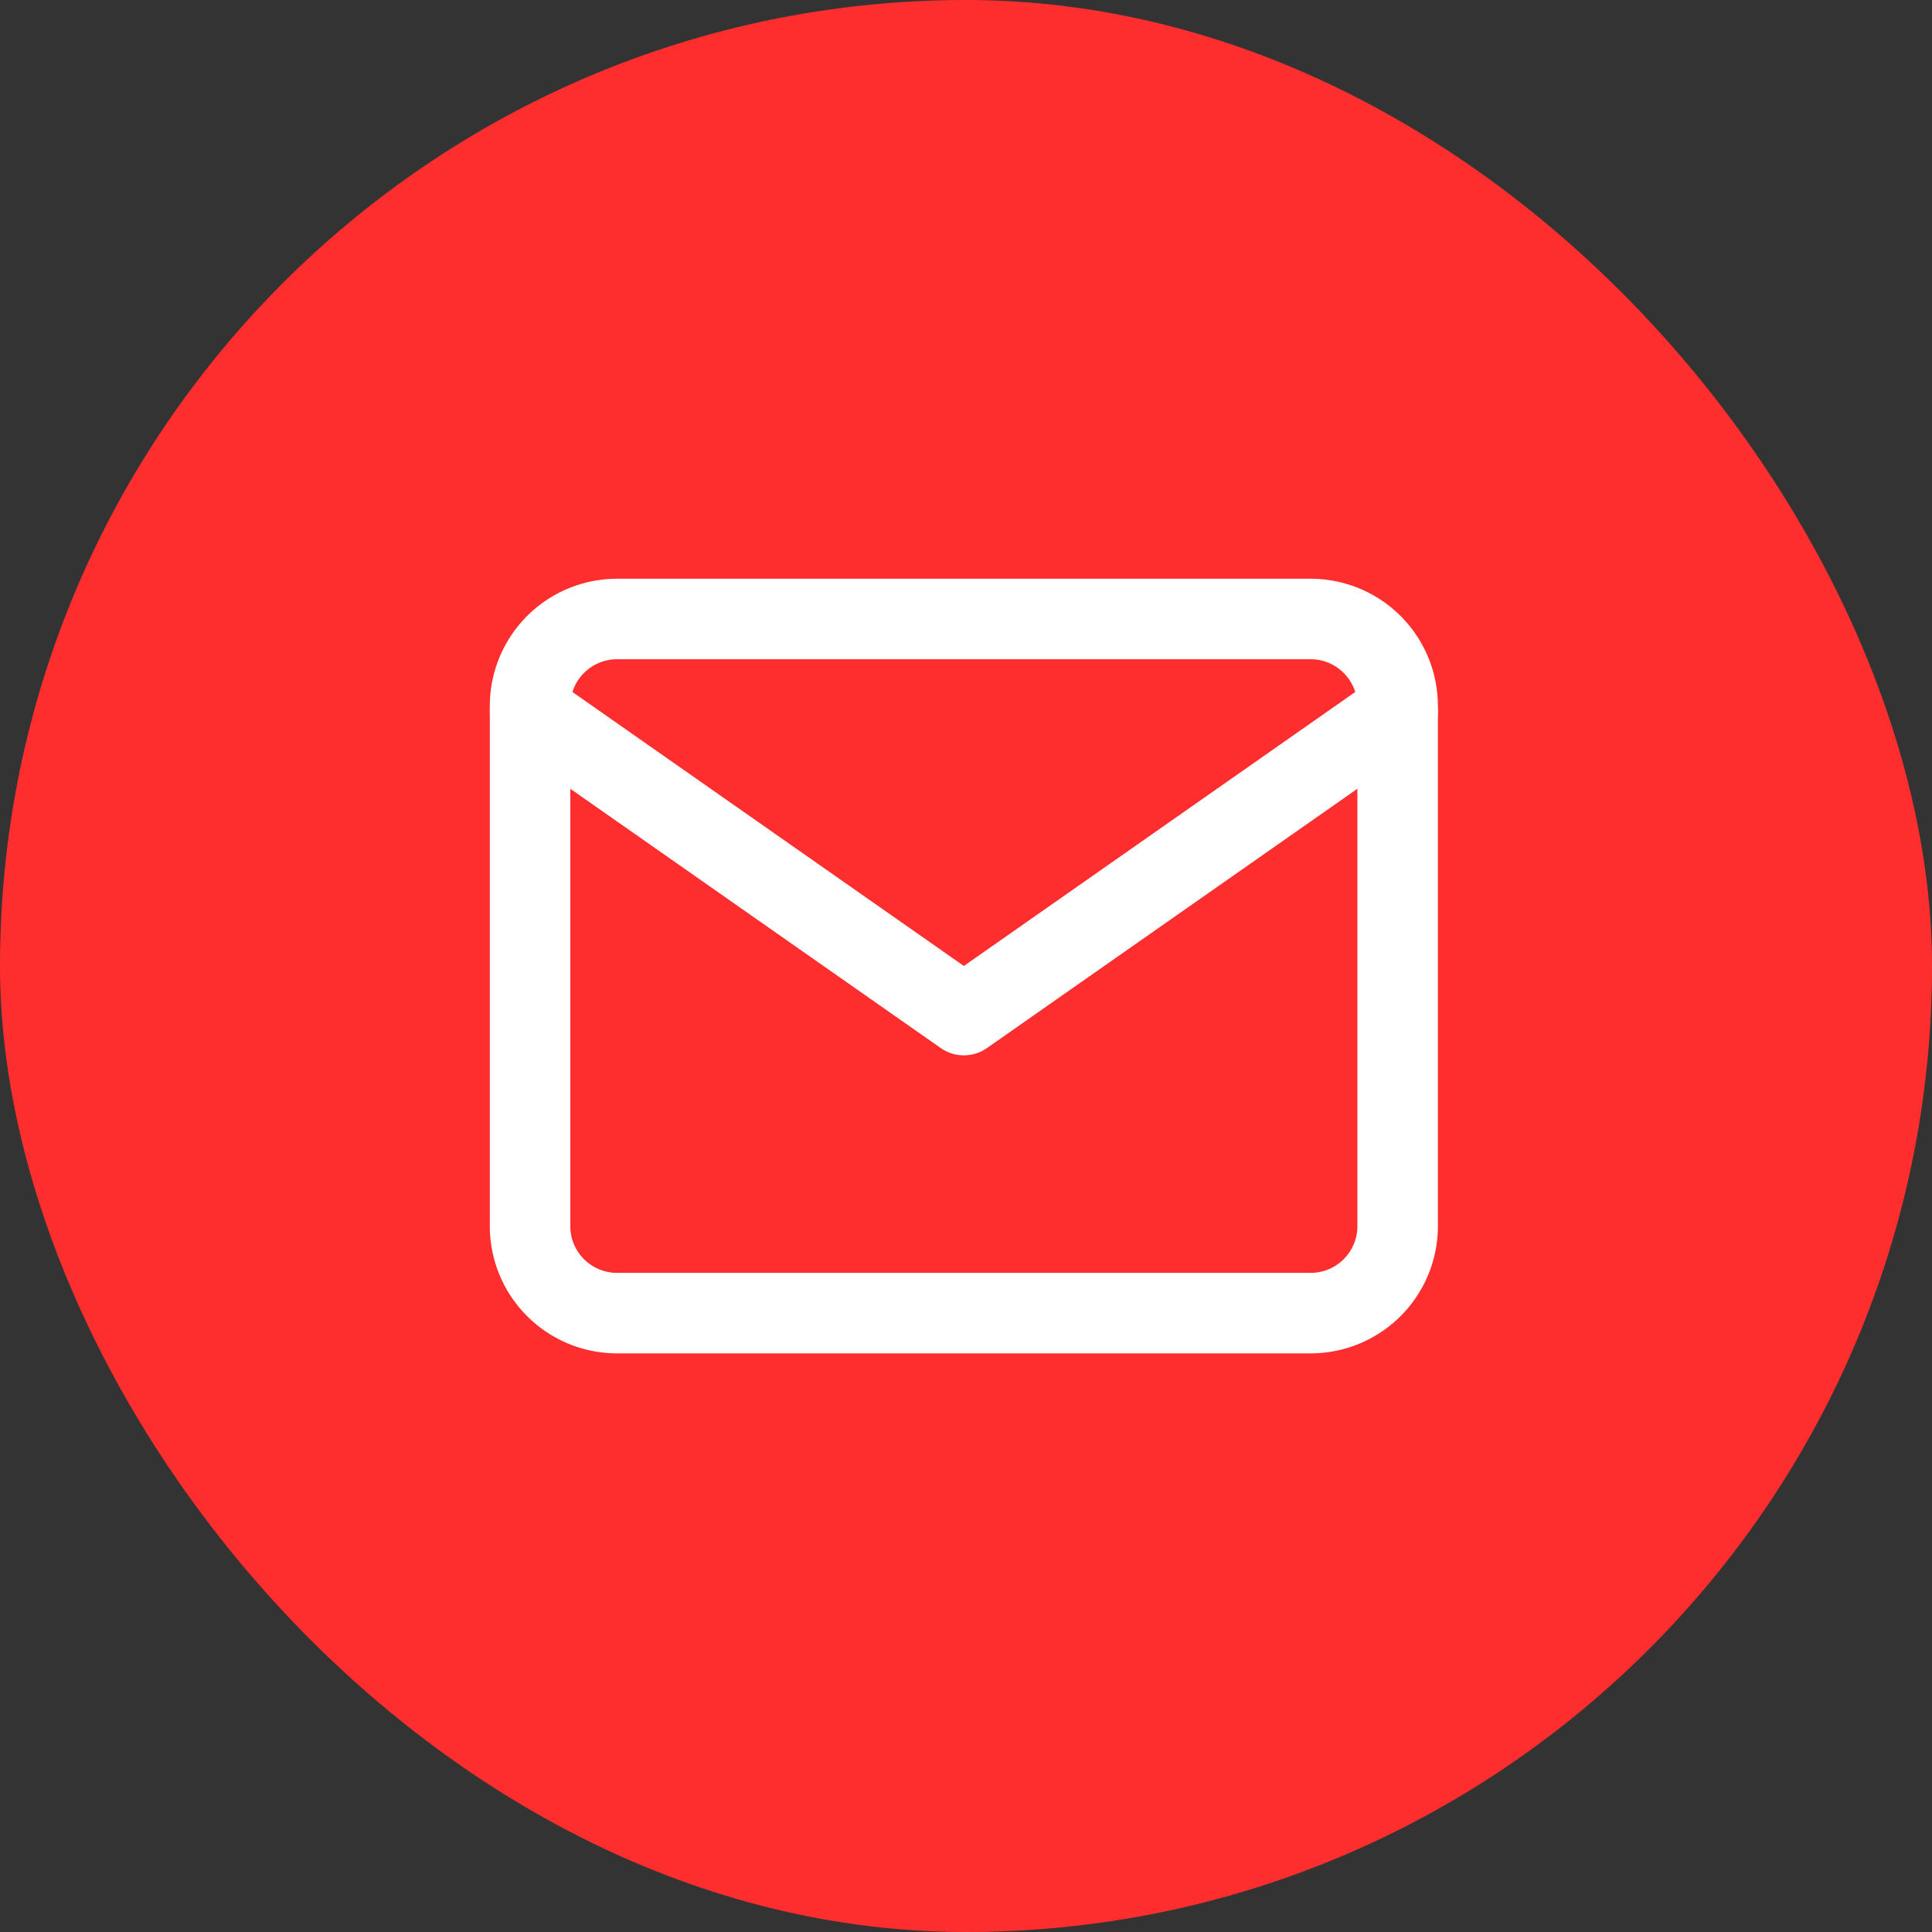 <svg xmlns="http://www.w3.org/2000/svg" width="36" height="36" viewBox="0 0 36 36"><rect x="0" y="0" width="36" height="36" fill="#333333" stroke="none"/><defs><style>.a{fill:#ff2e2e;}.b{fill:none;stroke:#fff;stroke-linecap:round;stroke-linejoin:round;stroke-width:1.5px;}</style></defs><rect class="a" width="36" height="36" rx="18"/><g transform="translate(7.322 5.89)"><path class="b" d="M4.617,6H17.549a1.621,1.621,0,0,1,1.617,1.617v9.7a1.621,1.621,0,0,1-1.617,1.617H4.617A1.621,1.621,0,0,1,3,17.316v-9.7A1.621,1.621,0,0,1,4.617,6Z" transform="translate(-0.445 -0.356)"/><path class="b" d="M19.166,9l-8.083,5.658L3,9" transform="translate(-0.445 -1.633)"/></g></svg>